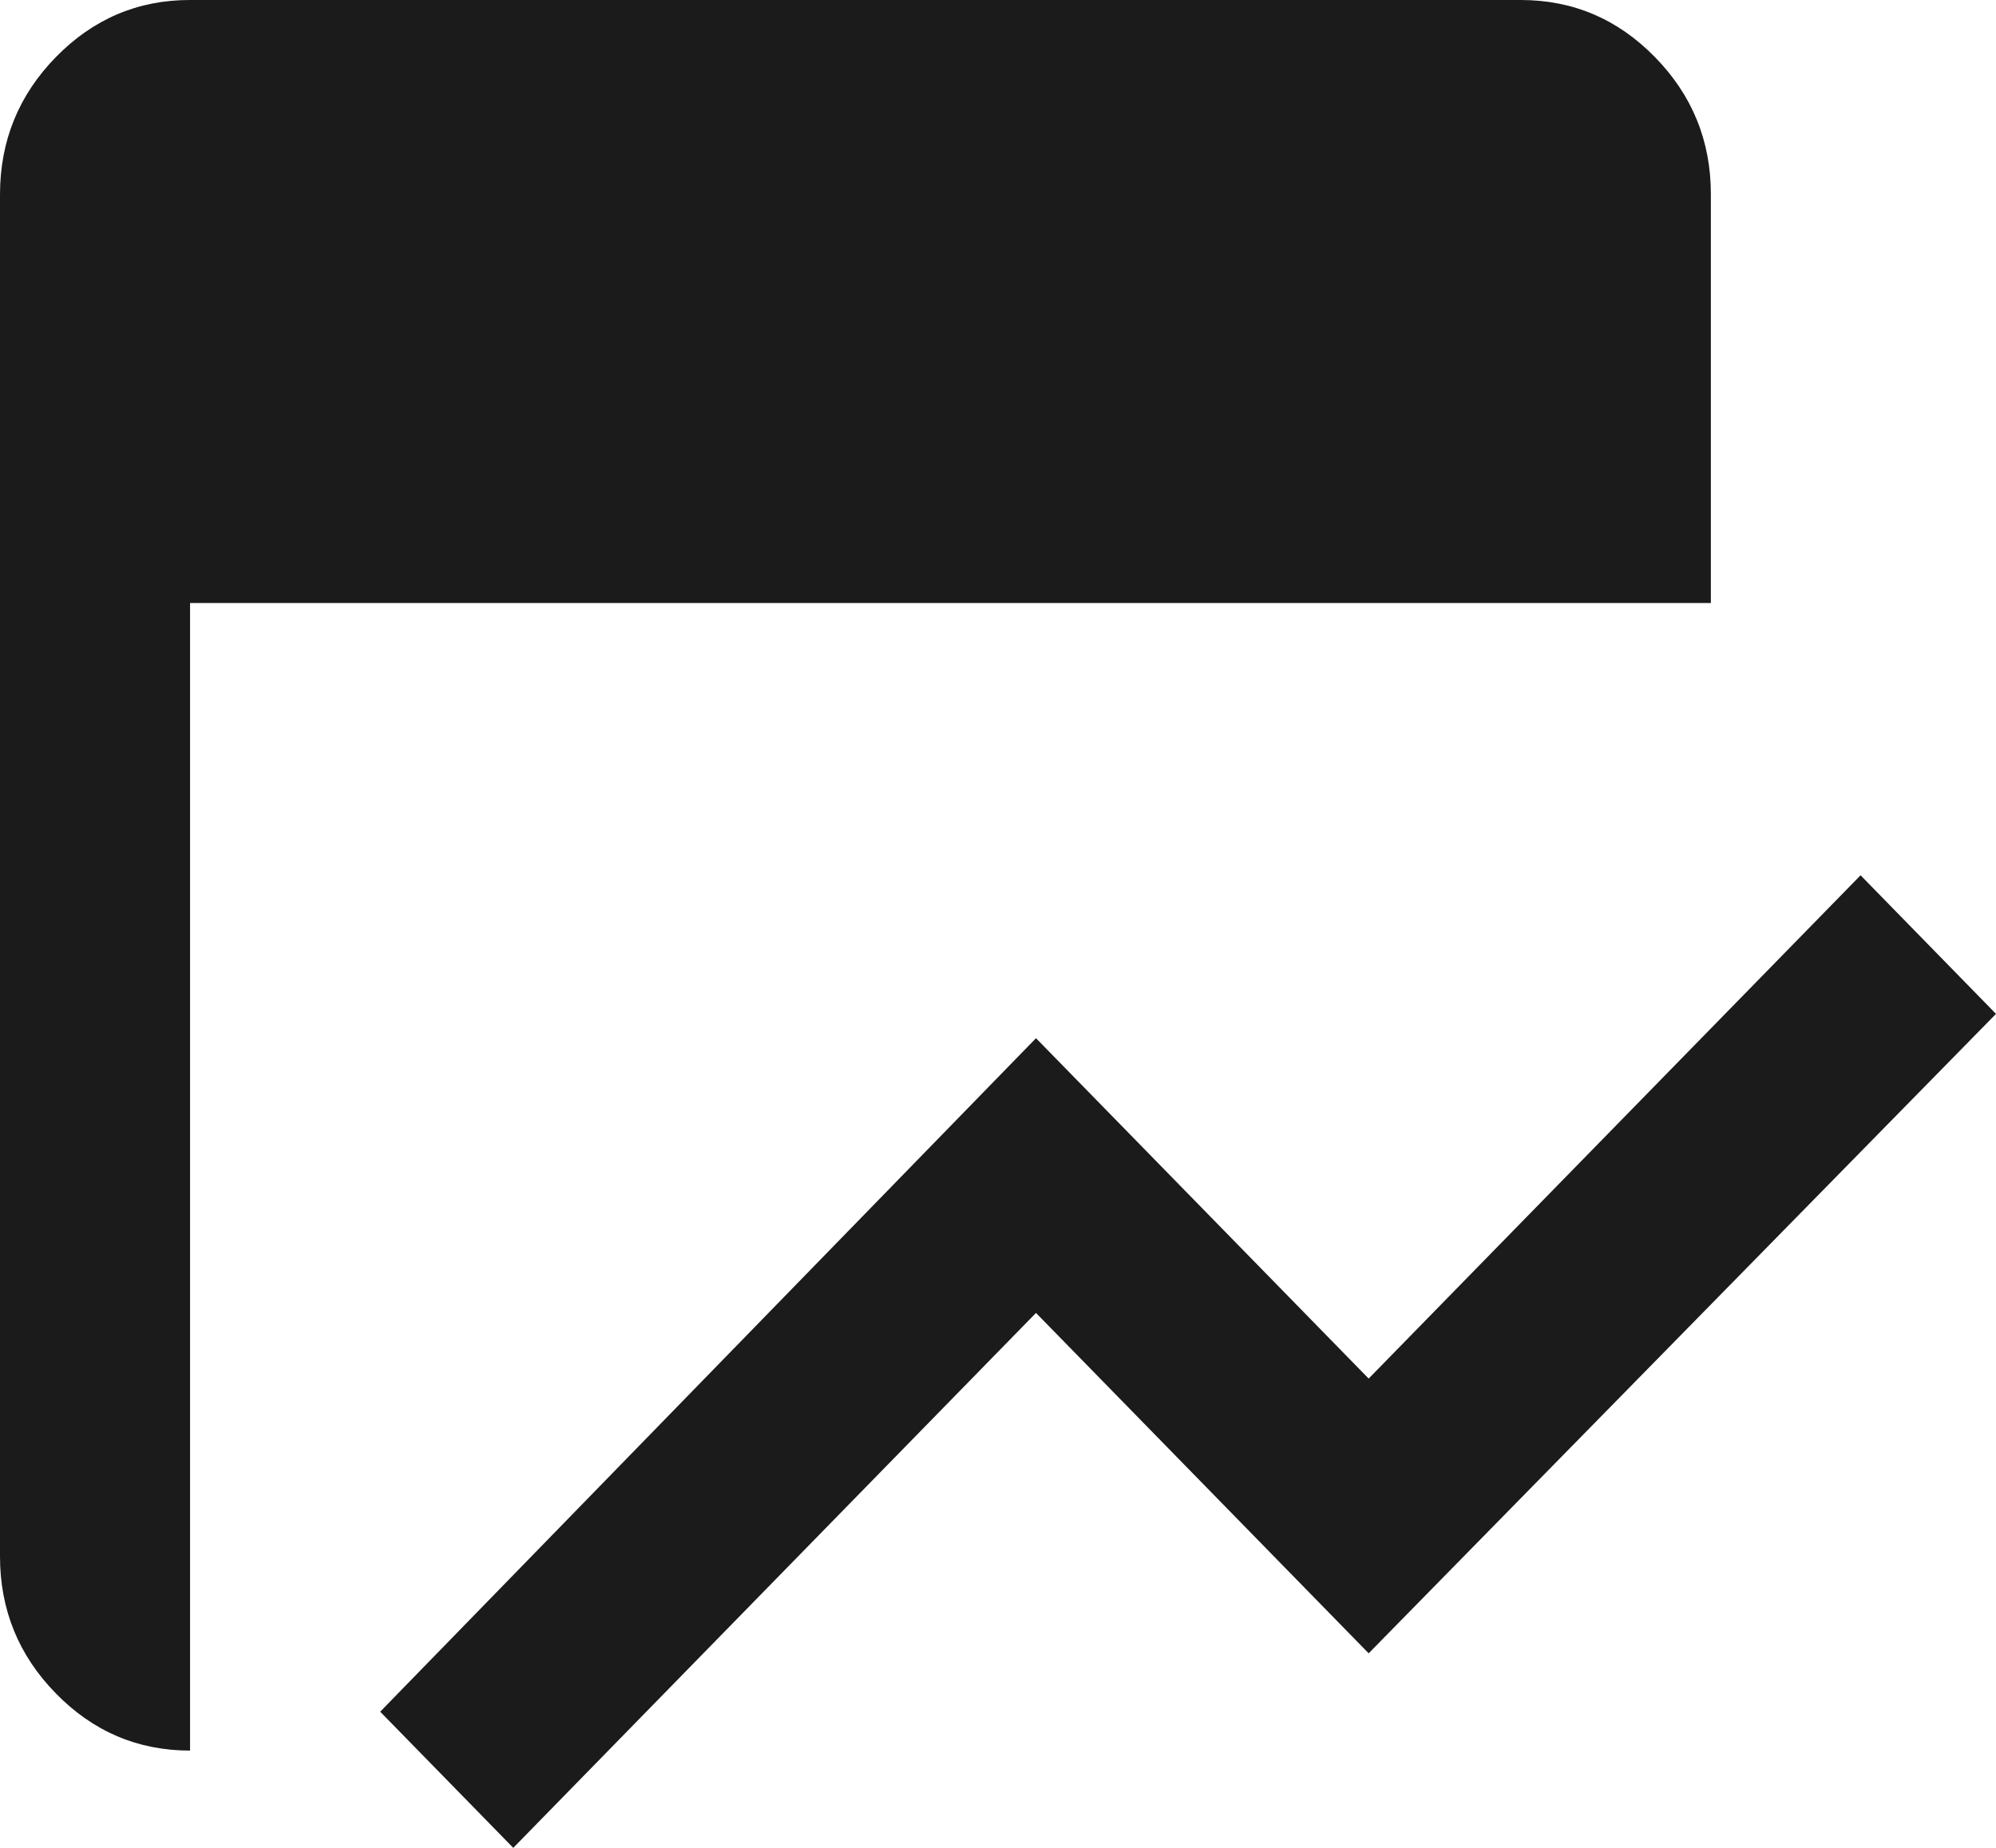 <?xml version="1.0" encoding="UTF-8"?> <svg xmlns="http://www.w3.org/2000/svg" width="27" height="25" viewBox="0 0 27 25" fill="none"> <path d="M6.943 25L5.143 23.158L14.014 14.046L18.514 18.651L25.168 11.842L27 13.717L18.514 22.368L14.014 17.763L6.943 25ZM2.571 23.684C1.864 23.684 1.259 23.426 0.755 22.91C0.251 22.395 -0.001 21.775 2.18288e-06 21.053V2.632C2.18288e-06 1.908 0.252 1.288 0.756 0.772C1.26 0.257 1.865 -0.001 2.571 2.23394e-06H20.571C21.279 2.23394e-06 21.884 0.258 22.388 0.774C22.892 1.289 23.144 1.909 23.143 2.632V8.158H2.571V23.684Z" fill="#1B1B1B"></path> </svg> 
